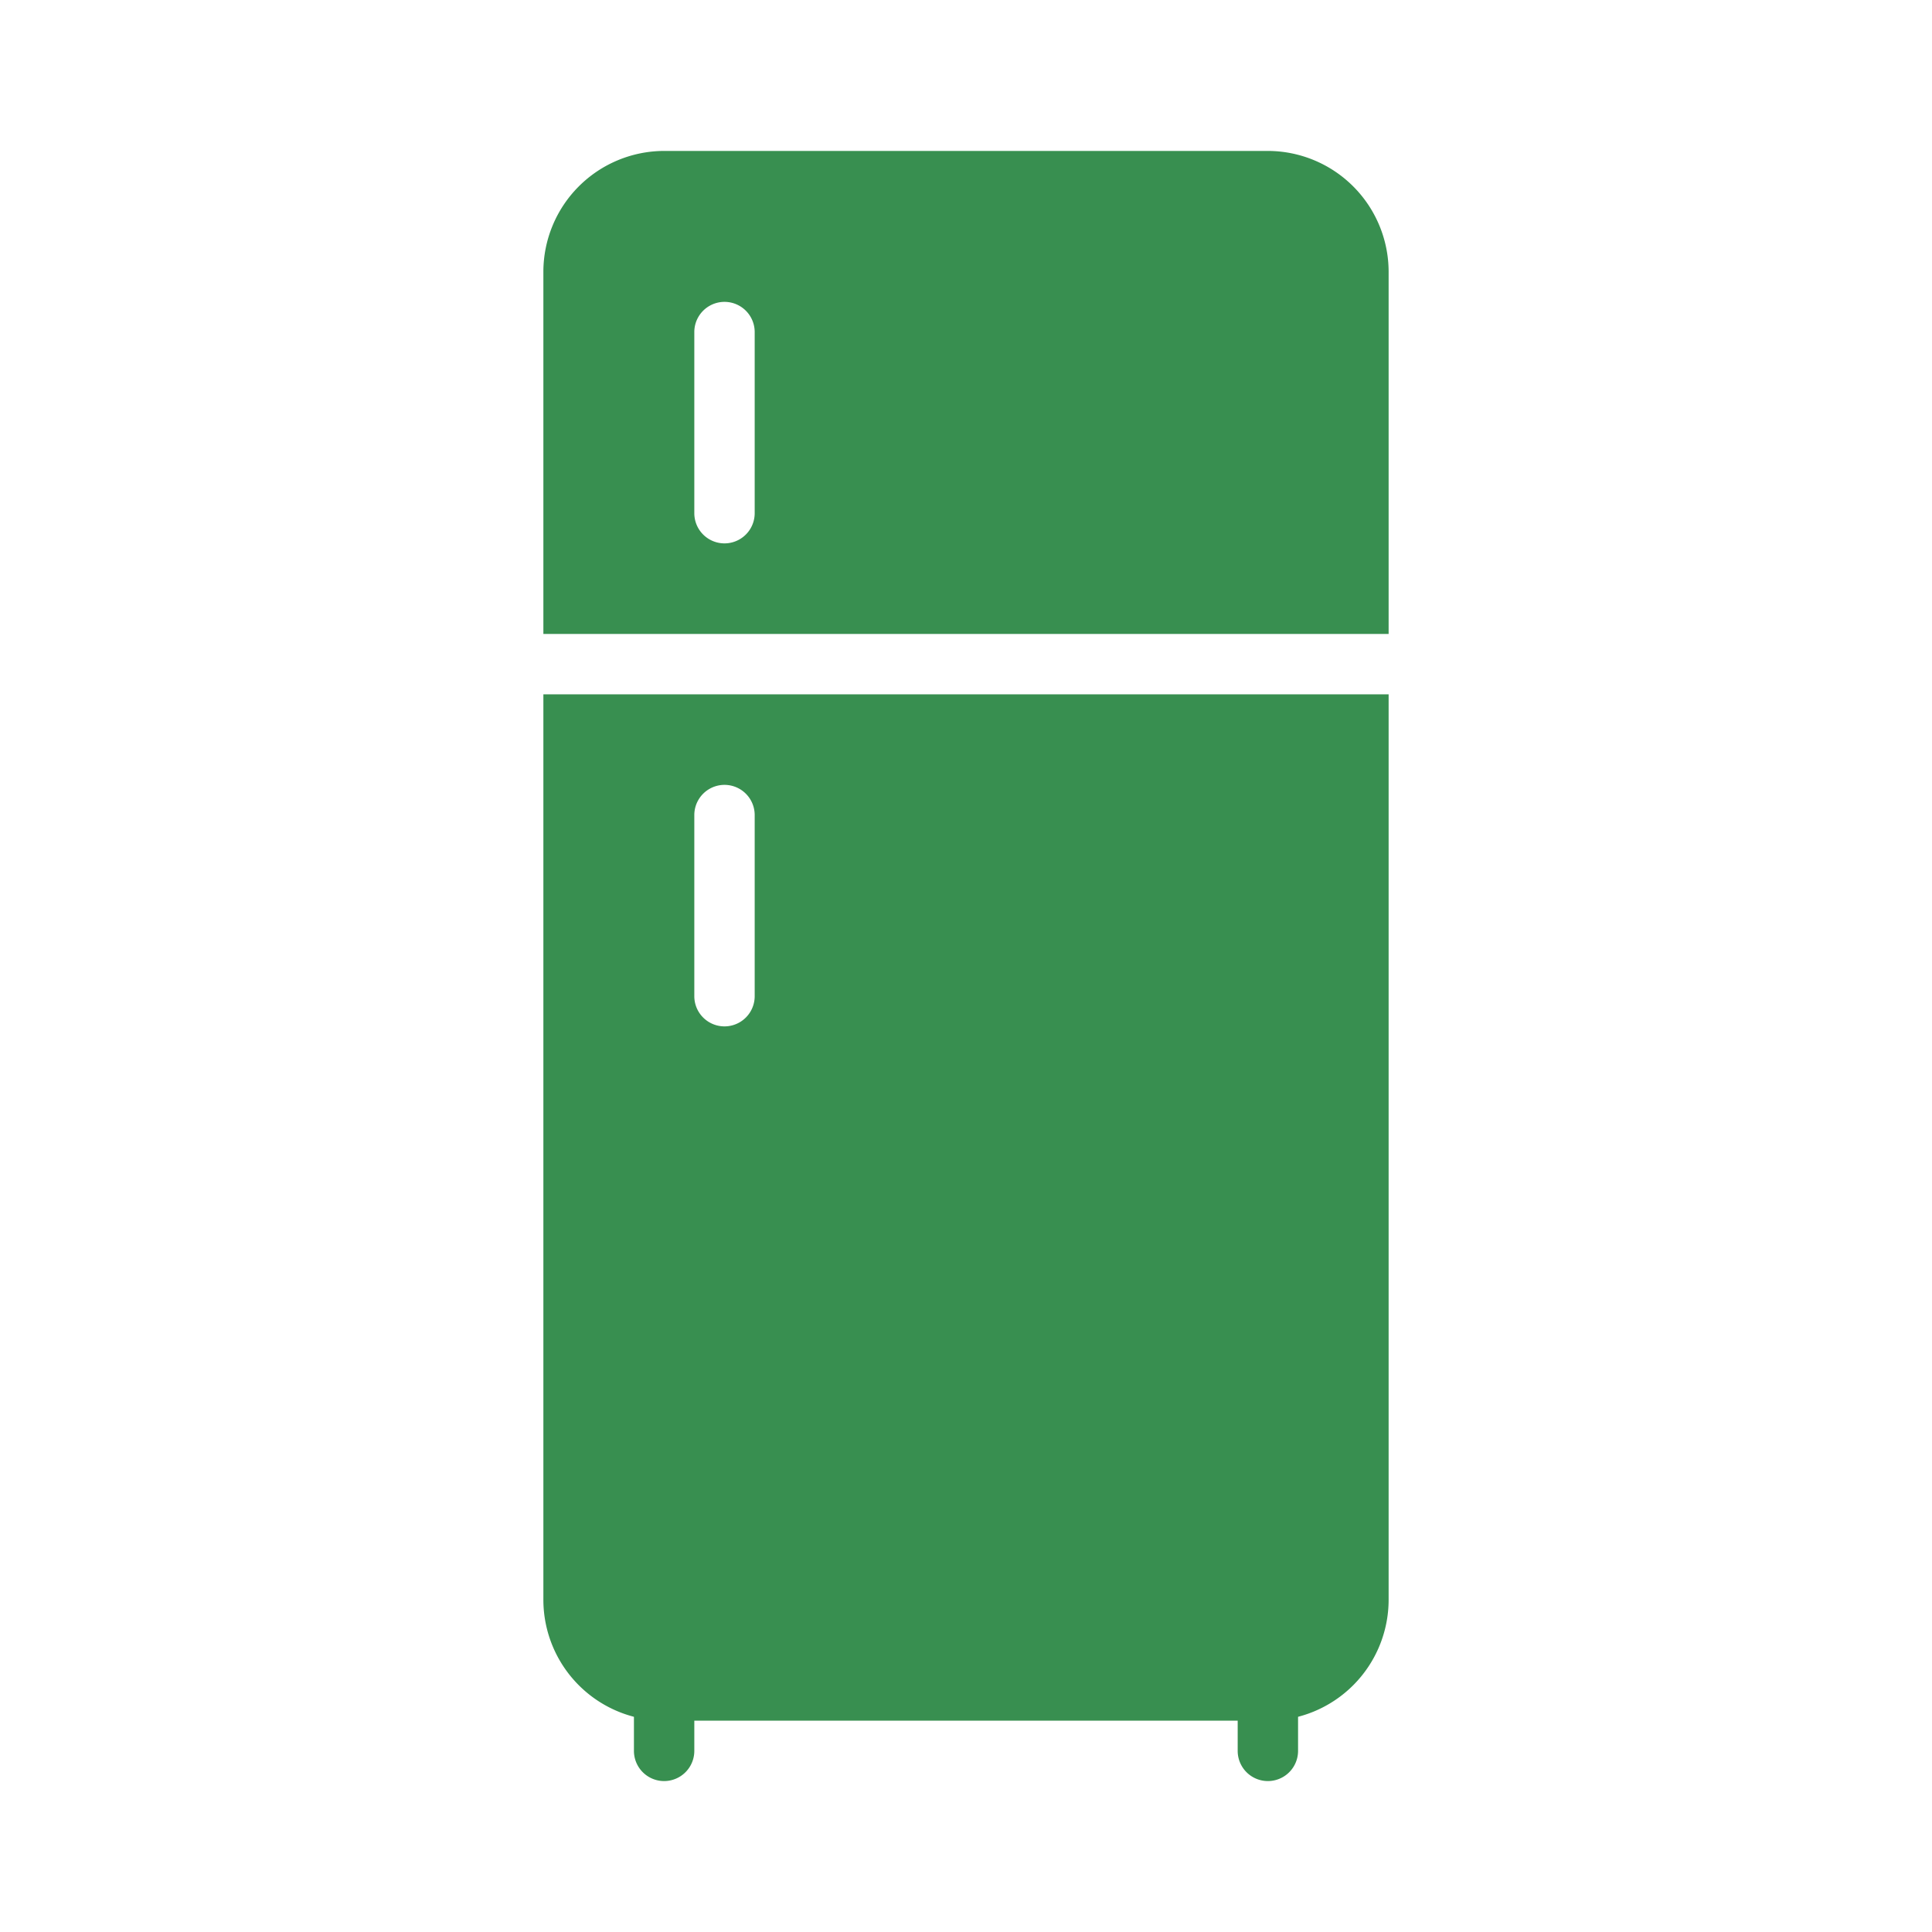 <?xml version="1.0" encoding="UTF-8"?> <svg xmlns="http://www.w3.org/2000/svg" viewBox="0 0 64 64" xml:space="preserve"> <g fill="#388f50" class="fill-231f20"> <path d="M22 55a1 1 0 0 0-1 1v2a1 1 0 0 0 2 0v-2a1 1 0 0 0-1-1zM42 55a1 1 0 0 0-1 1v2a1 1 0 0 0 2 0v-2a1 1 0 0 0-1-1z"></path> </g> <g fill="#388f50" class="fill-231f20"> <path d="M46 21V9a4.008 4.008 0 0 0-4-4H22a4.008 4.008 0 0 0-4 4v12h28zM23 11a1 1 0 0 1 2 0v6a1 1 0 0 1-2 0v-6zM18 23v30a4.008 4.008 0 0 0 4 4h20a4.008 4.008 0 0 0 4-4V23H18zm7 10a1 1 0 0 1-2 0v-6a1 1 0 0 1 2 0v6z"></path> </g> </svg> 